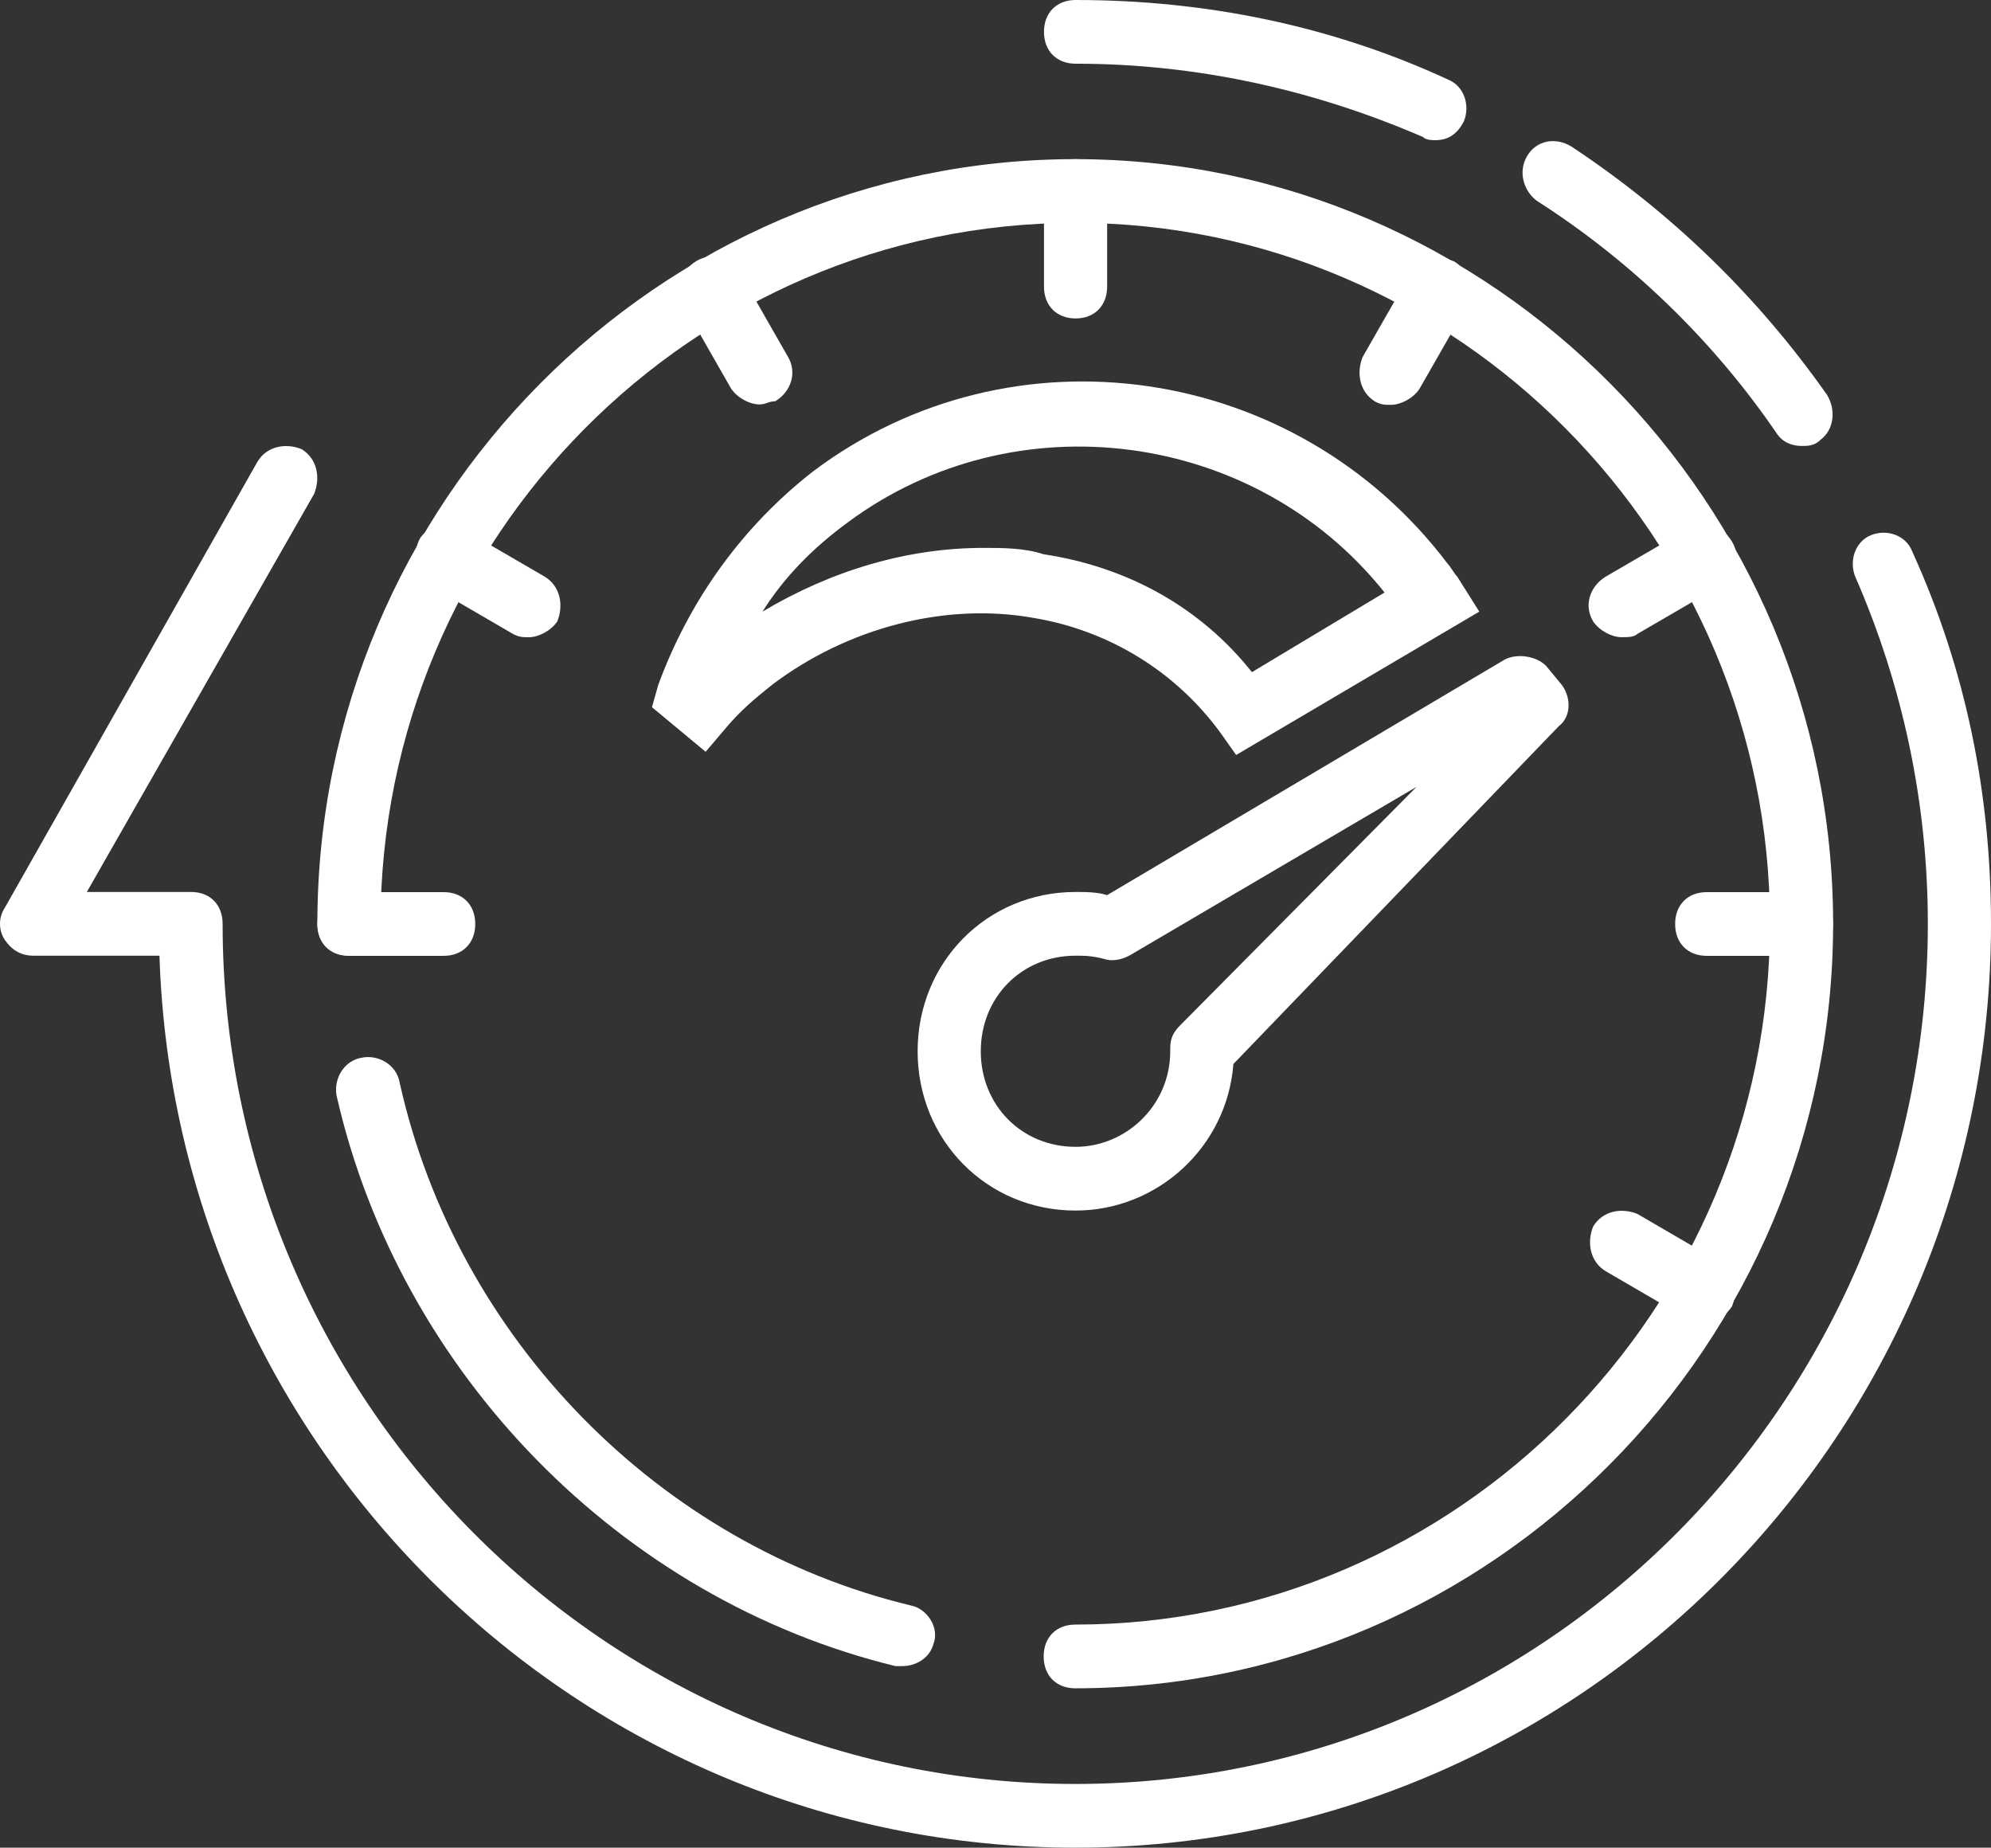 <svg width="97" height="90" viewBox="0 0 97 90" fill="none" xmlns="http://www.w3.org/2000/svg">
<rect x="0" y="0" width="97" height="90" fill="#333333" stroke="none"/>
<path d="M43.939 81.157C43.785 81.157 43.631 81.157 43.631 81.157C30.246 77.899 19.477 66.881 16.4 53.381C16.246 52.605 16.708 51.674 17.631 51.519C18.4 51.364 19.323 51.829 19.477 52.76C22.246 65.174 32.092 75.261 44.4 78.209C45.169 78.364 45.785 79.295 45.477 80.071C45.323 80.692 44.708 81.157 43.939 81.157Z" fill="white"/>
<path d="M52.385 82.237C51.462 82.237 50.846 81.617 50.846 80.685C50.846 79.754 51.462 79.133 52.385 79.133C71 79.133 86.231 63.771 86.231 44.995C86.231 26.218 71 10.856 52.385 10.856C33.77 10.856 18.539 26.218 18.539 44.995C18.539 45.926 17.923 46.547 17 46.547C16.077 46.547 15.462 45.926 15.462 44.995C15.462 24.511 32.077 7.752 52.385 7.752C72.693 7.752 89.308 24.511 89.308 44.995C89.308 65.478 72.693 82.237 52.385 82.237Z" fill="white"/>
<path d="M60.224 36.775L59.455 35.688C57.301 32.74 54.07 30.723 50.378 30.102C46.07 29.326 41.301 30.568 37.609 33.361C36.839 33.982 36.07 34.602 35.301 35.533L34.378 36.62L31.763 34.447L32.07 33.361C33.608 29.171 36.224 25.602 39.609 22.964C49.301 15.671 63.147 17.688 70.532 27.464C70.685 27.619 70.839 27.93 70.993 28.085L72.07 29.792L60.224 36.775ZM47.916 26.688C48.839 26.688 49.916 26.688 50.84 26.998C54.993 27.619 58.532 29.637 60.993 32.74L67.455 28.861C61.147 20.947 49.455 19.395 41.301 25.447C39.609 26.688 38.224 28.085 37.147 29.792C40.532 27.774 44.224 26.688 47.916 26.688Z" fill="white"/>
<path d="M52.398 58.966C48.09 58.966 44.706 55.552 44.706 51.207C44.706 46.862 48.09 43.448 52.398 43.448C52.859 43.448 53.475 43.448 53.936 43.603L73.321 32.12C73.936 31.81 74.859 31.965 75.321 32.431L76.09 33.362C76.552 33.982 76.552 34.913 75.936 35.379L60.09 51.828C59.783 55.862 56.398 58.966 52.398 58.966ZM52.398 46.552C49.782 46.552 47.783 48.569 47.783 51.207C47.783 53.845 49.782 55.862 52.398 55.862C54.859 55.862 57.013 53.845 57.013 51.207V51.052C57.013 50.586 57.167 50.276 57.475 49.966L69.013 38.327L55.013 46.552C54.706 46.707 54.244 46.862 53.783 46.707C53.167 46.552 52.859 46.552 52.398 46.552Z" fill="white"/>
<path d="M69.939 6.828C69.785 6.828 69.478 6.828 69.324 6.673C63.939 4.345 58.247 3.103 52.401 3.103C51.478 3.103 50.862 2.483 50.862 1.552C50.862 0.621 51.478 0 52.401 0C58.709 0 64.862 1.242 70.555 3.879C71.324 4.19 71.632 5.121 71.324 5.897C71.016 6.517 70.555 6.828 69.939 6.828Z" fill="white"/>
<path d="M87.784 21.722C87.322 21.722 86.861 21.567 86.553 21.101C83.476 16.601 79.476 12.722 74.861 9.774C74.246 9.308 73.938 8.377 74.399 7.601C74.861 6.825 75.784 6.67 76.553 7.135C81.477 10.394 85.63 14.429 89.015 19.239C89.476 20.015 89.323 20.946 88.707 21.412C88.399 21.722 88.092 21.722 87.784 21.722Z" fill="white"/>
<path d="M52.385 90C28.231 90 8.538 70.603 7.769 46.551H1.616C1 46.551 0.539 46.24 0.231 45.775C-0.077 45.309 -0.077 44.689 0.231 44.223L12.539 22.498C13 21.723 13.923 21.567 14.692 21.878C15.462 22.343 15.616 23.274 15.308 24.05L4.231 43.447H9.308C10.231 43.447 10.846 44.068 10.846 44.999C10.846 68.12 29.462 86.897 52.385 86.897C75.308 86.897 93.923 68.12 93.923 44.999C93.923 39.102 92.692 33.361 90.384 28.085C90.077 27.309 90.384 26.378 91.154 26.067C91.923 25.757 92.846 26.067 93.154 26.843C95.769 32.585 97 38.637 97 44.999C97 69.827 77 90 52.385 90Z" fill="white"/>
<path d="M52.401 15.511C51.478 15.511 50.862 14.891 50.862 13.96V9.305C50.862 8.373 51.478 7.752 52.401 7.752C53.324 7.752 53.939 8.373 53.939 9.305V13.96C53.939 14.891 53.324 15.511 52.401 15.511Z" fill="white"/>
<path d="M37.001 19.7C36.54 19.7 35.924 19.39 35.616 18.924L33.309 14.89C32.847 14.114 33.155 13.183 33.924 12.717C34.694 12.252 35.616 12.562 36.078 13.338L38.386 17.373C38.847 18.149 38.54 19.08 37.77 19.545C37.462 19.545 37.309 19.7 37.001 19.7Z" fill="white"/>
<path d="M25.77 31.039C25.462 31.039 25.308 31.039 25 30.884L21.001 28.556C20.231 28.09 20.077 27.159 20.385 26.383C20.693 25.608 21.77 25.452 22.539 25.763L26.539 28.09C27.308 28.556 27.462 29.487 27.154 30.263C26.847 30.728 26.231 31.039 25.77 31.039Z" fill="white"/>
<path d="M21.616 46.559H17C16.077 46.559 15.462 45.938 15.462 45.007C15.462 44.076 16.077 43.456 17 43.456H21.616C22.538 43.456 23.154 44.076 23.154 45.007C23.154 45.938 22.538 46.559 21.616 46.559Z" fill="white"/>
<path d="M82.999 64.404C82.691 64.404 82.537 64.404 82.229 64.249L78.23 61.921C77.46 61.456 77.306 60.524 77.614 59.749C78.076 58.973 78.999 58.817 79.768 59.128L83.768 61.456C84.537 61.921 84.691 62.852 84.383 63.628C84.076 64.094 83.614 64.404 82.999 64.404Z" fill="white"/>
<path d="M87.764 46.559H83.149C82.226 46.559 81.611 45.938 81.611 45.007C81.611 44.076 82.226 43.456 83.149 43.456H87.764C88.688 43.456 89.303 44.076 89.303 45.007C89.303 45.938 88.688 46.559 87.764 46.559Z" fill="white"/>
<path d="M78.997 31.037C78.535 31.037 77.92 30.727 77.612 30.261C77.151 29.486 77.458 28.555 78.228 28.089L82.228 25.761C82.997 25.296 83.92 25.606 84.382 26.382C84.843 27.158 84.536 28.089 83.766 28.555L79.766 30.882C79.613 31.037 79.305 31.037 78.997 31.037Z" fill="white"/>
<path d="M67.77 19.72C67.462 19.72 67.308 19.72 67.001 19.564C66.231 19.099 66.077 18.168 66.385 17.392L68.693 13.357C69.154 12.581 70.078 12.426 70.847 12.736C71.616 13.202 71.77 14.133 71.462 14.909L69.154 18.944C68.847 19.409 68.232 19.72 67.77 19.72Z" fill="white"/>
</svg>
